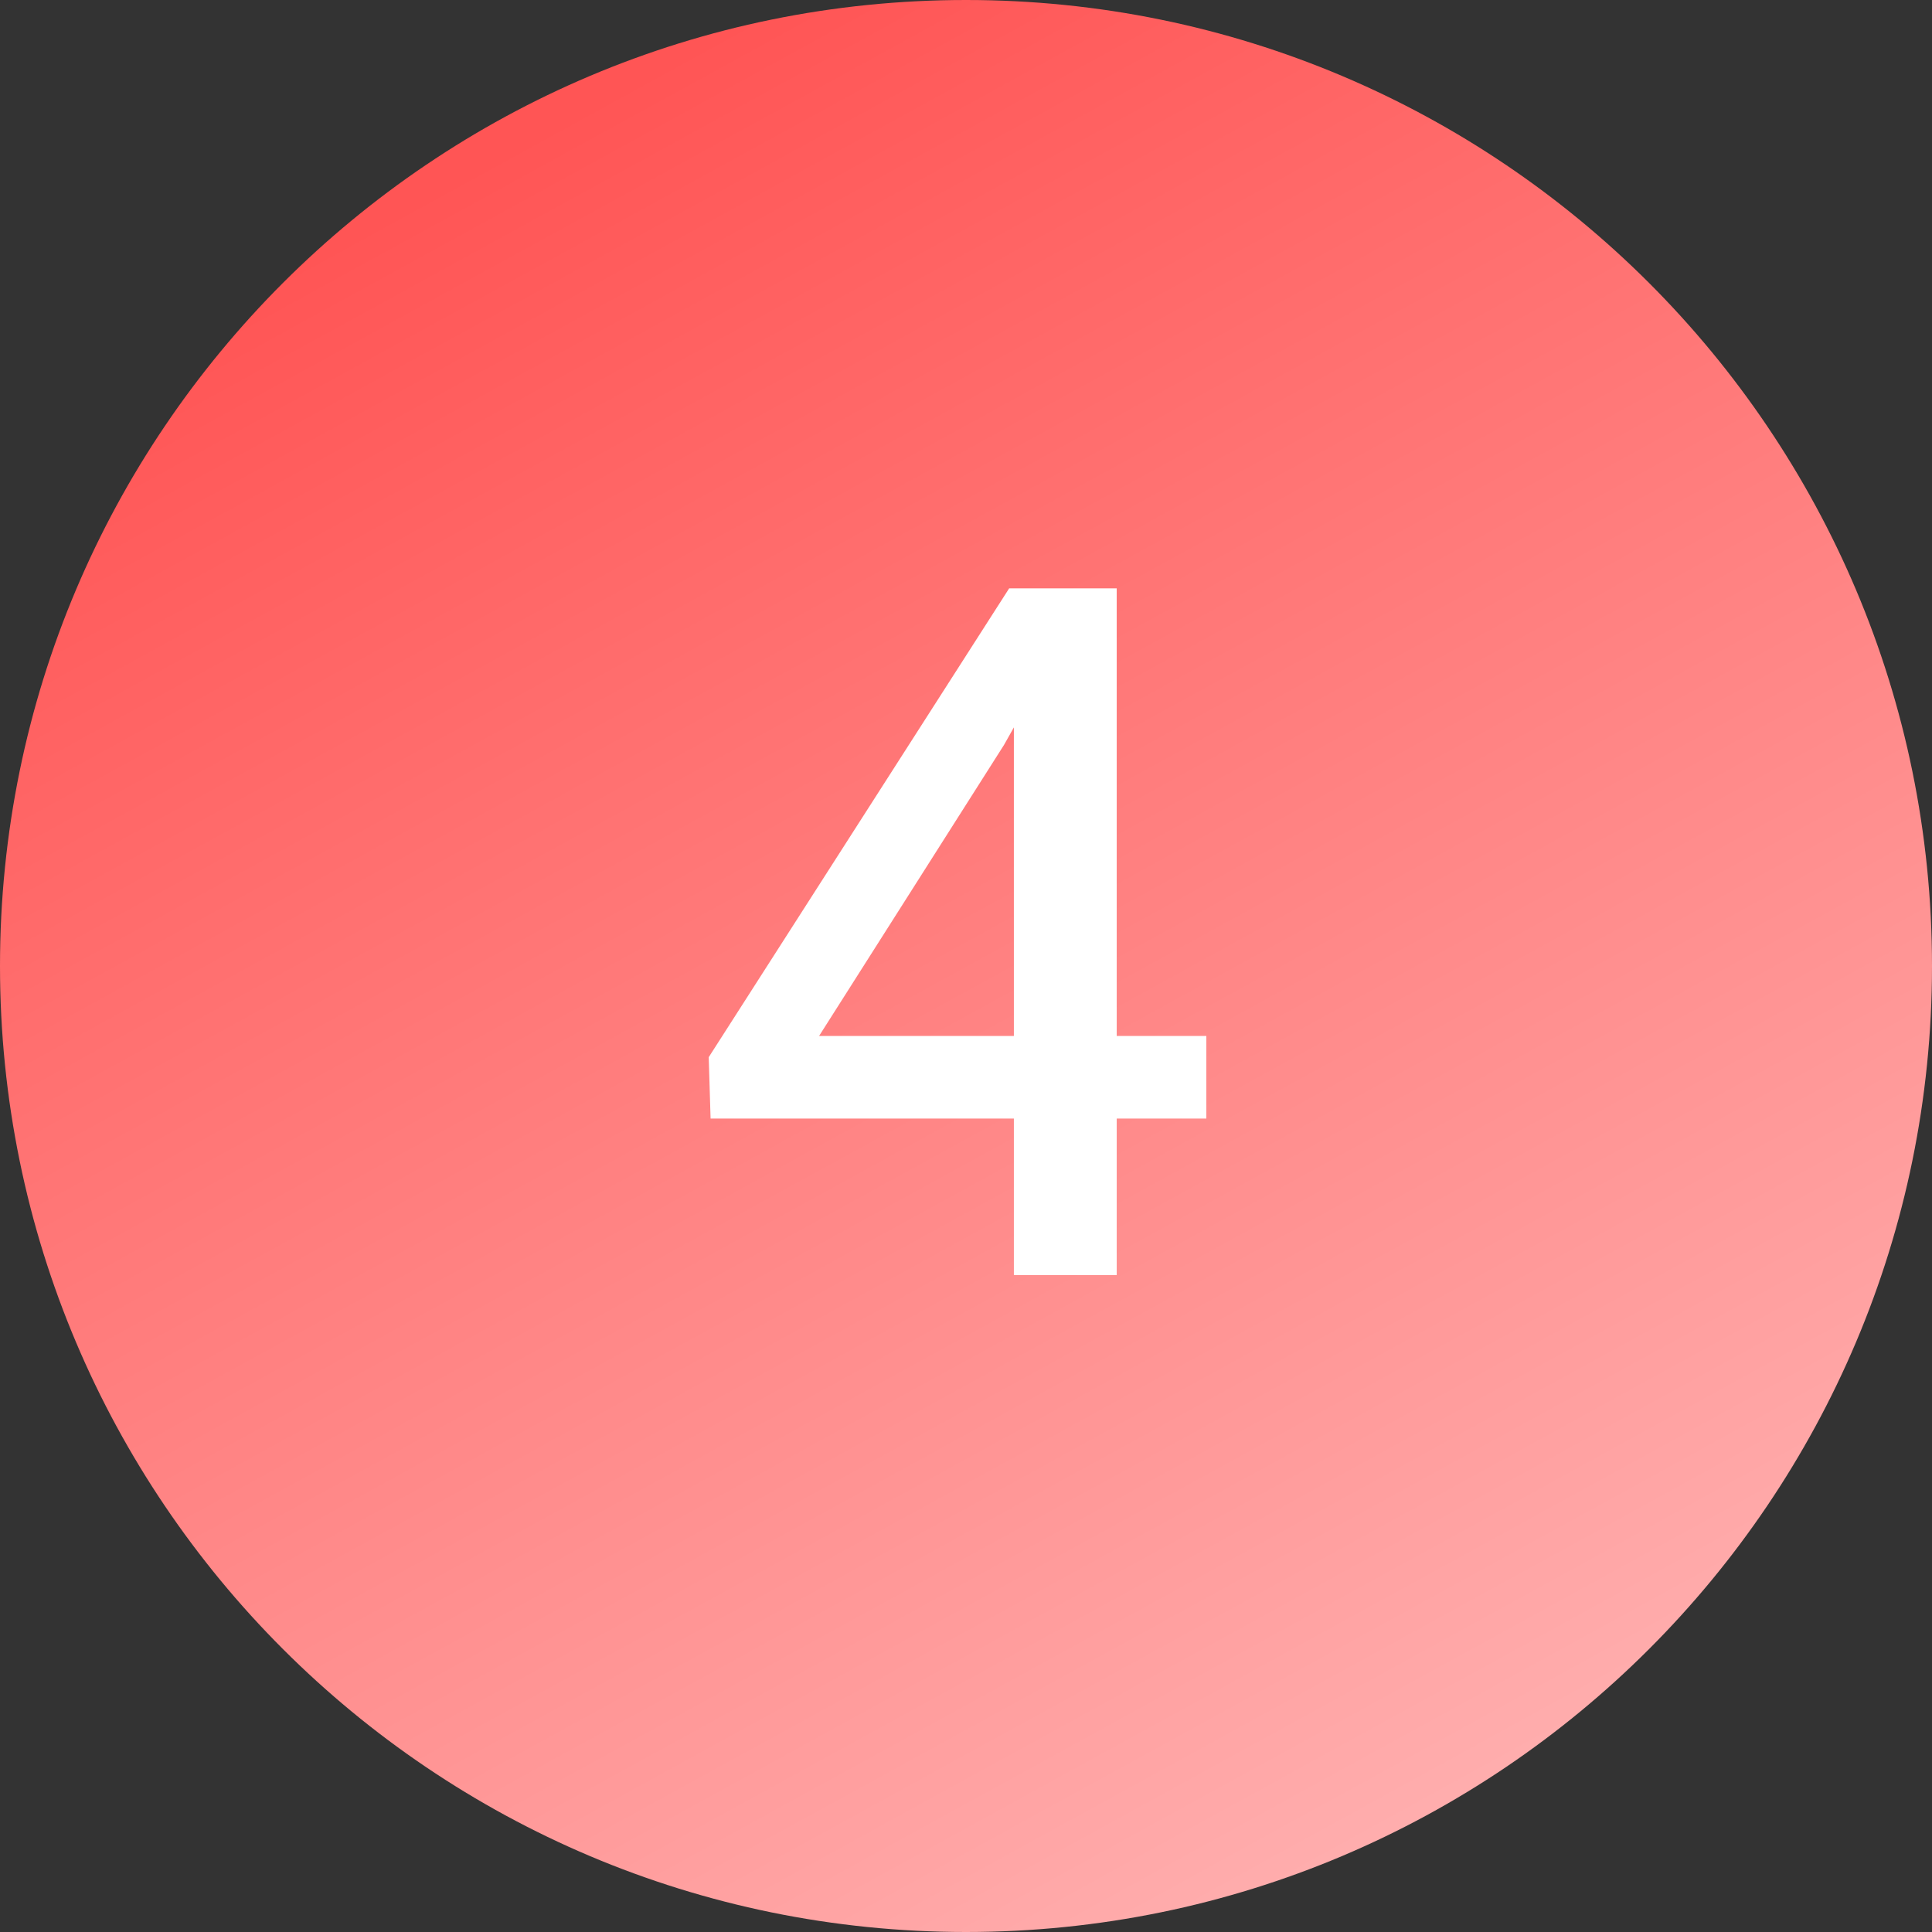 <svg xmlns="http://www.w3.org/2000/svg" width="100" height="100" viewBox="0 0 100 100" fill="none"><rect x="0" y="0" width="100" height="100" fill="#333333" stroke="none"/><path d="M0 50C0 22.386 22.386 0 50 0C77.614 0 100 22.386 100 50C100 77.614 77.614 100 50 100C22.386 100 0 77.614 0 50Z" fill="url(#paint0_linear_3010_3)"></path><path d="M62.44 57.895H36.78L36.683 54.721L52.234 30.453H56.531L51.966 38.559L42.395 53.622H62.44V57.895ZM57.801 66H52.478V30.453H57.801V66Z" fill="white"></path><defs><linearGradient id="paint0_linear_3010_3" x1="76.17" y1="100" x2="25.67" y2="8" gradientUnits="userSpaceOnUse"><stop stop-color="#FFB3B3"></stop><stop offset="1" stop-color="#FF5555"></stop></linearGradient></defs></svg>